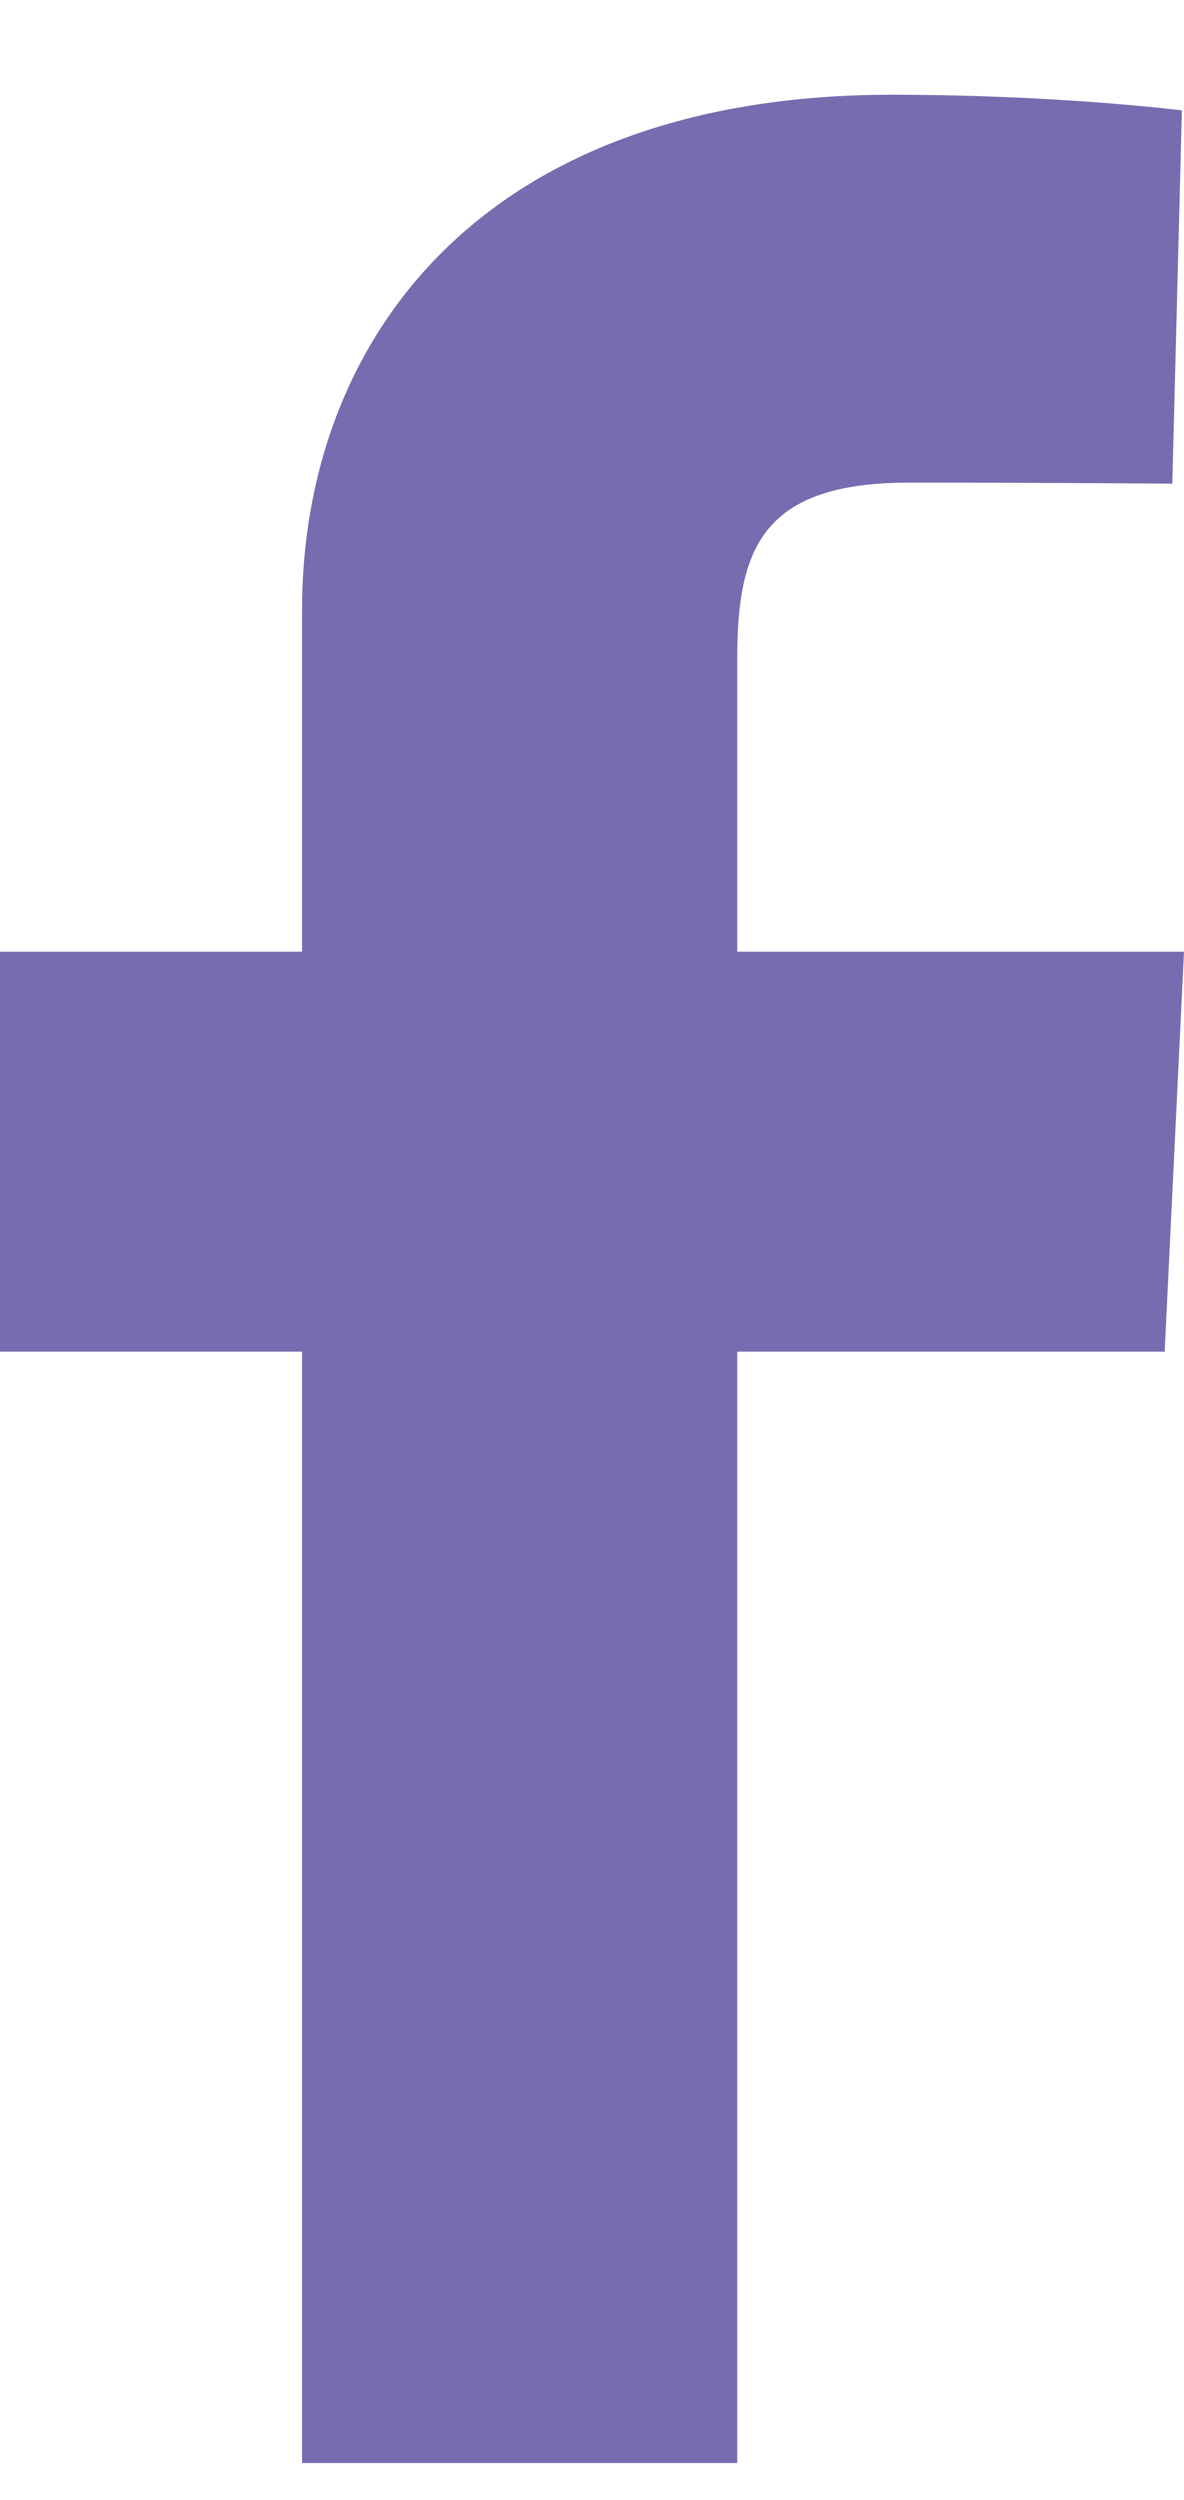 <svg width="9" height="19" viewBox="0 0 9 19" fill="none" xmlns="http://www.w3.org/2000/svg">
<path fill-rule="evenodd" clip-rule="evenodd" d="M2.296 18.72V10.273H0V7.233H2.296V4.636C2.296 2.593 3.654 0.72 6.781 0.72C8.047 0.72 8.984 0.839 8.984 0.839L8.911 3.676C8.911 3.676 7.955 3.668 6.913 3.668C5.787 3.668 5.604 4.173 5.604 5.011V7.233H9L8.853 10.273H5.604V18.72H2.296Z" fill="#756DAF"/>
</svg>
